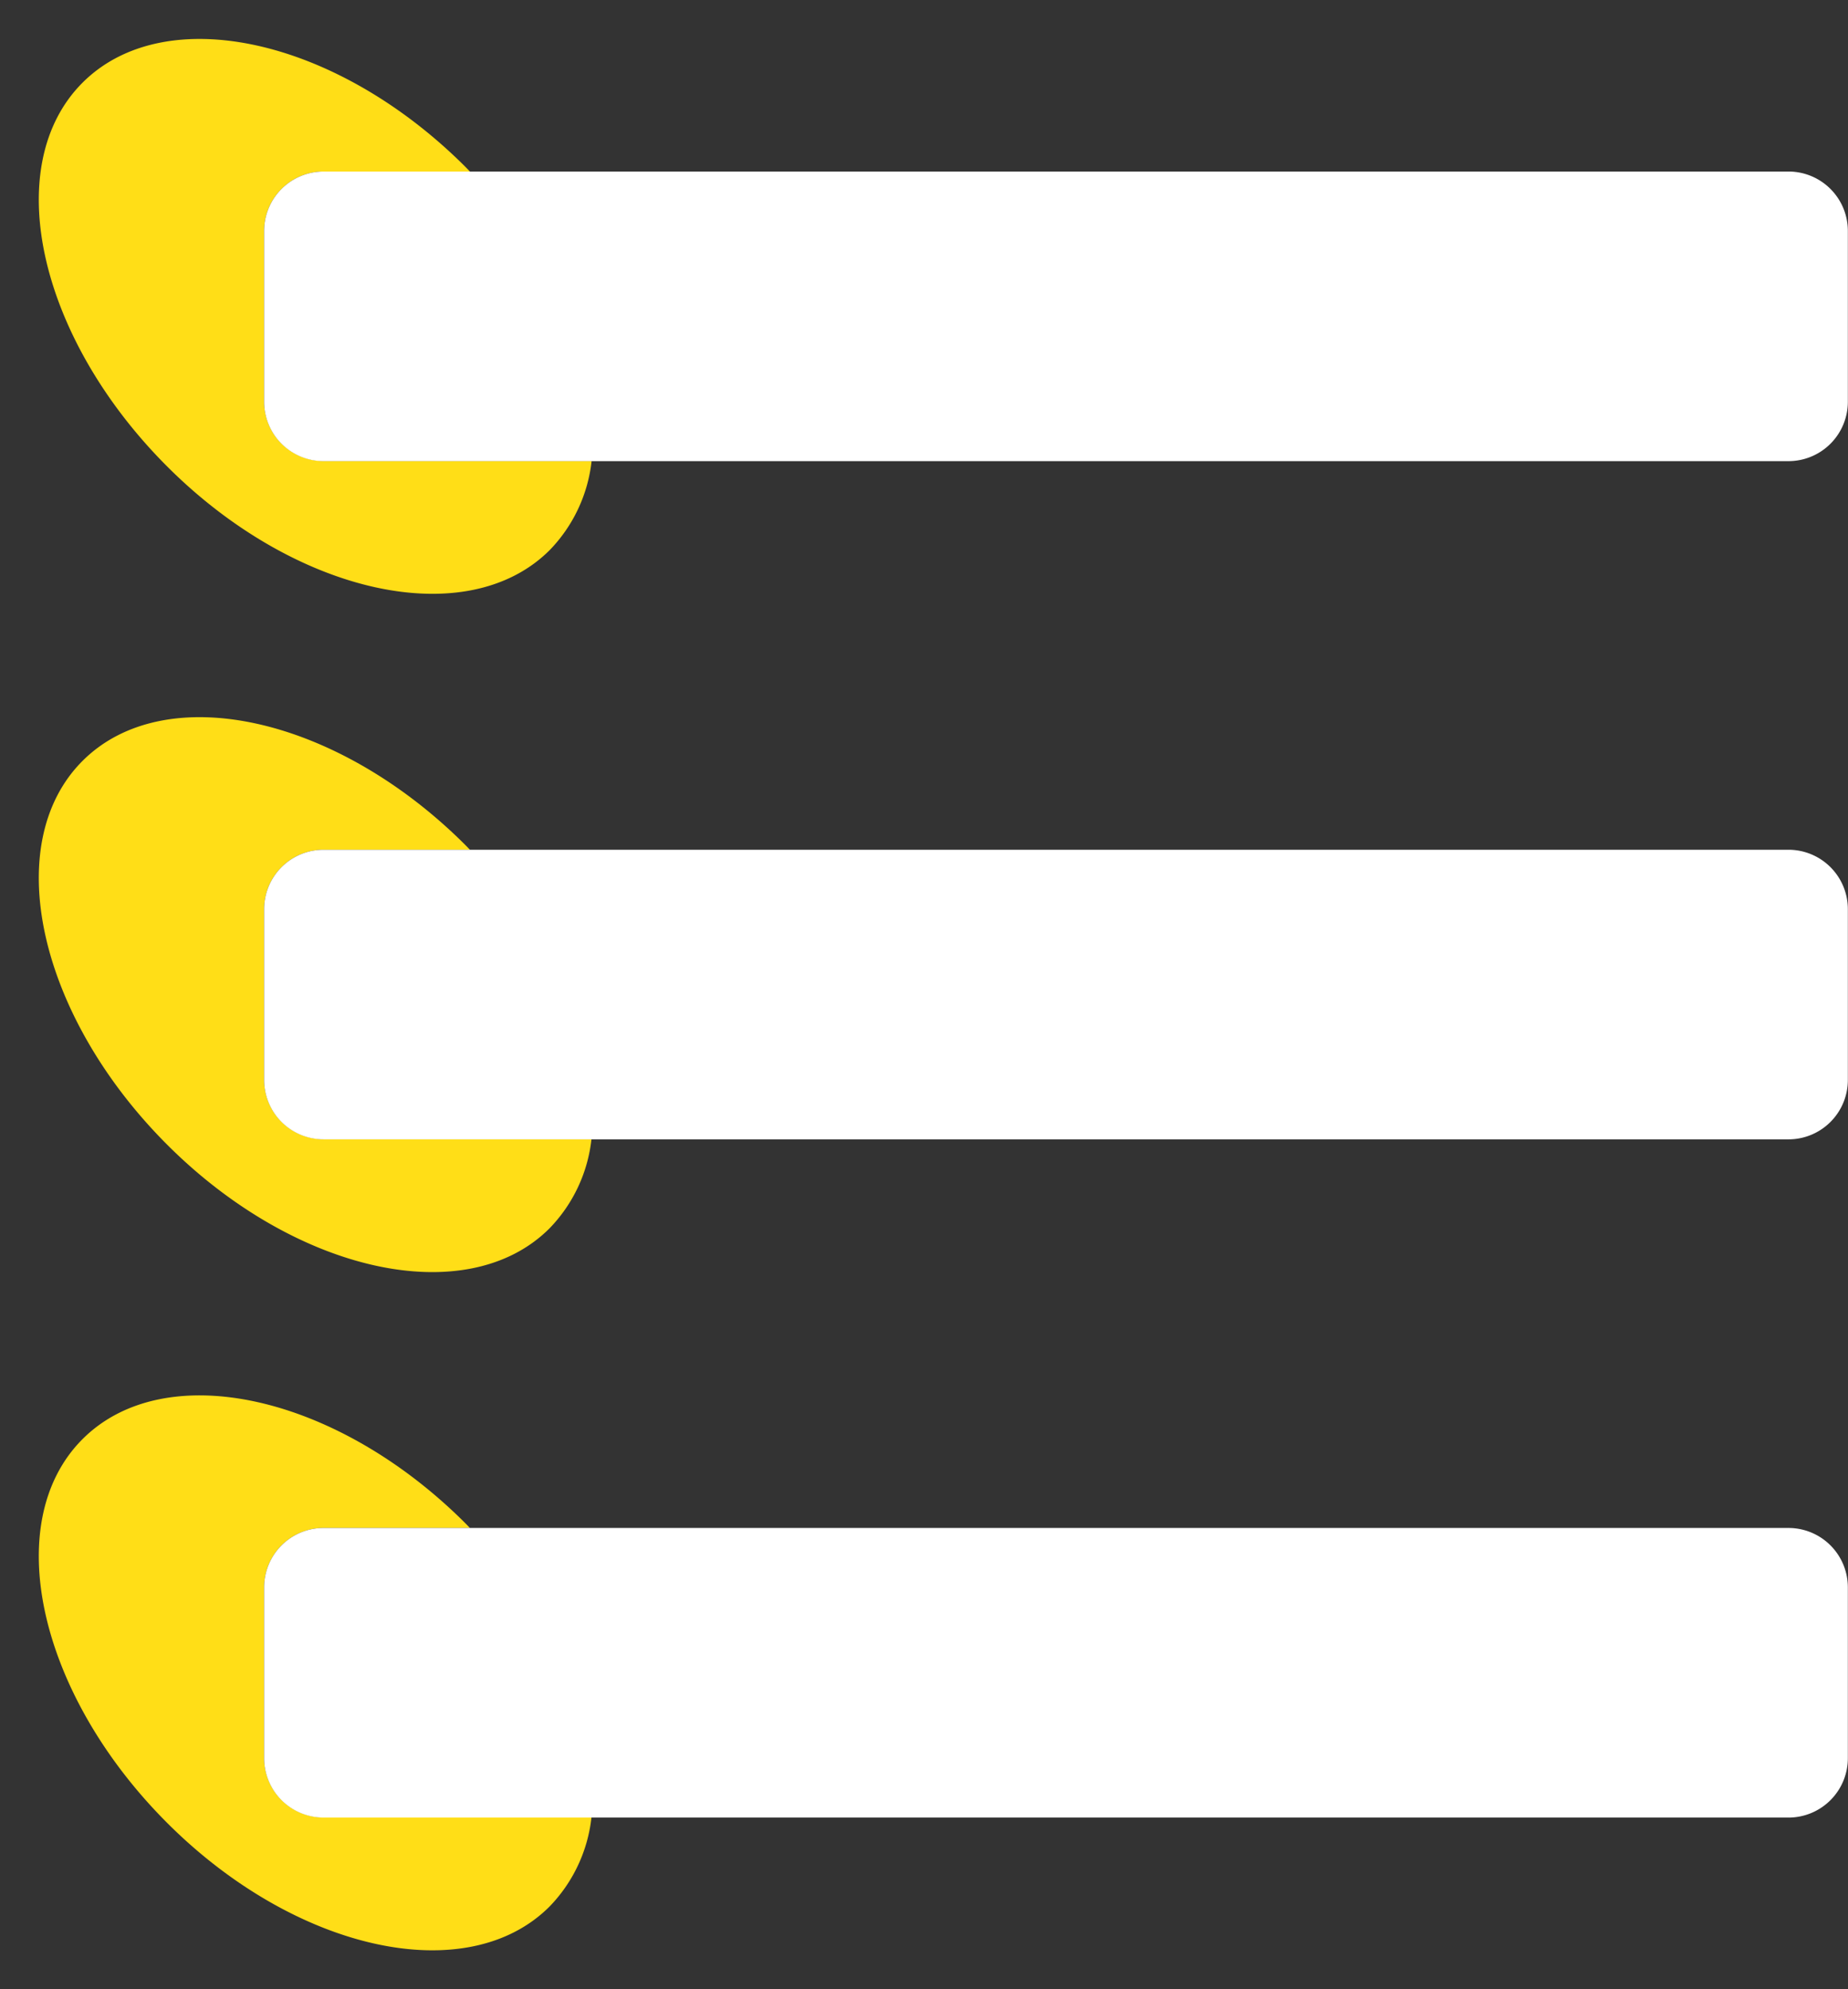 <?xml version="1.0" encoding="UTF-8" standalone="no"?><svg xmlns="http://www.w3.org/2000/svg" xmlns:xlink="http://www.w3.org/1999/xlink" data-name="Layer 1" fill="#000000" height="401.8" preserveAspectRatio="xMidYMid meet" version="1" viewBox="59.4 49.1 373.4 401.8" width="373.4" zoomAndPan="magnify"><rect x="59.4" y="49.1" width="373.4" height="401.8" fill="#333333" stroke="none"/><g id="change1_1"><path d="M170.48,160.21a30.65,30.65,0,0,0,8.46-18H124.77a12,12,0,0,1-12-12V95.75a12,12,0,0,1,12-12h29.58c-.3-.31-.59-.62-.9-.93-26.07-26.07-60.72-33.7-77.39-17s-9,51.31,17,77.39S153.81,176.88,170.48,160.21Z" fill="#ffde17"/></g><g id="change1_2"><path d="M112.77,267.25v-34.5a12,12,0,0,1,12-12h29.58c-.3-.31-.59-.62-.9-.93-26.07-26.07-60.72-33.7-77.39-17s-9,51.31,17,77.39,60.72,33.7,77.39,17a30.65,30.65,0,0,0,8.46-18H124.77A12,12,0,0,1,112.77,267.25Z" fill="#ffde17"/></g><g id="change1_3"><path d="M112.77,404.25v-34.5a12,12,0,0,1,12-12h29.58c-.3-.31-.59-.62-.9-.93-26.07-26.07-60.72-33.7-77.39-17s-9,51.31,17,77.39,60.72,33.7,77.39,17a30.65,30.65,0,0,0,8.46-18H124.77A12,12,0,0,1,112.77,404.25Z" fill="#ffde17"/></g><g id="change2_1"><path d="M420.77,83.75h-296a12,12,0,0,0-12,12v34.5a12,12,0,0,0,12,12h296a12,12,0,0,0,12-12V95.75A12,12,0,0,0,420.77,83.75Z" fill="#ffffff"/></g><g id="change2_2"><path d="M420.77,220.75h-296a12,12,0,0,0-12,12v34.5a12,12,0,0,0,12,12h296a12,12,0,0,0,12-12v-34.5A12,12,0,0,0,420.77,220.75Z" fill="#ffffff"/></g><g id="change2_3"><path d="M420.77,357.75h-296a12,12,0,0,0-12,12v34.5a12,12,0,0,0,12,12h296a12,12,0,0,0,12-12v-34.5A12,12,0,0,0,420.77,357.75Z" fill="#ffffff"/></g></svg>